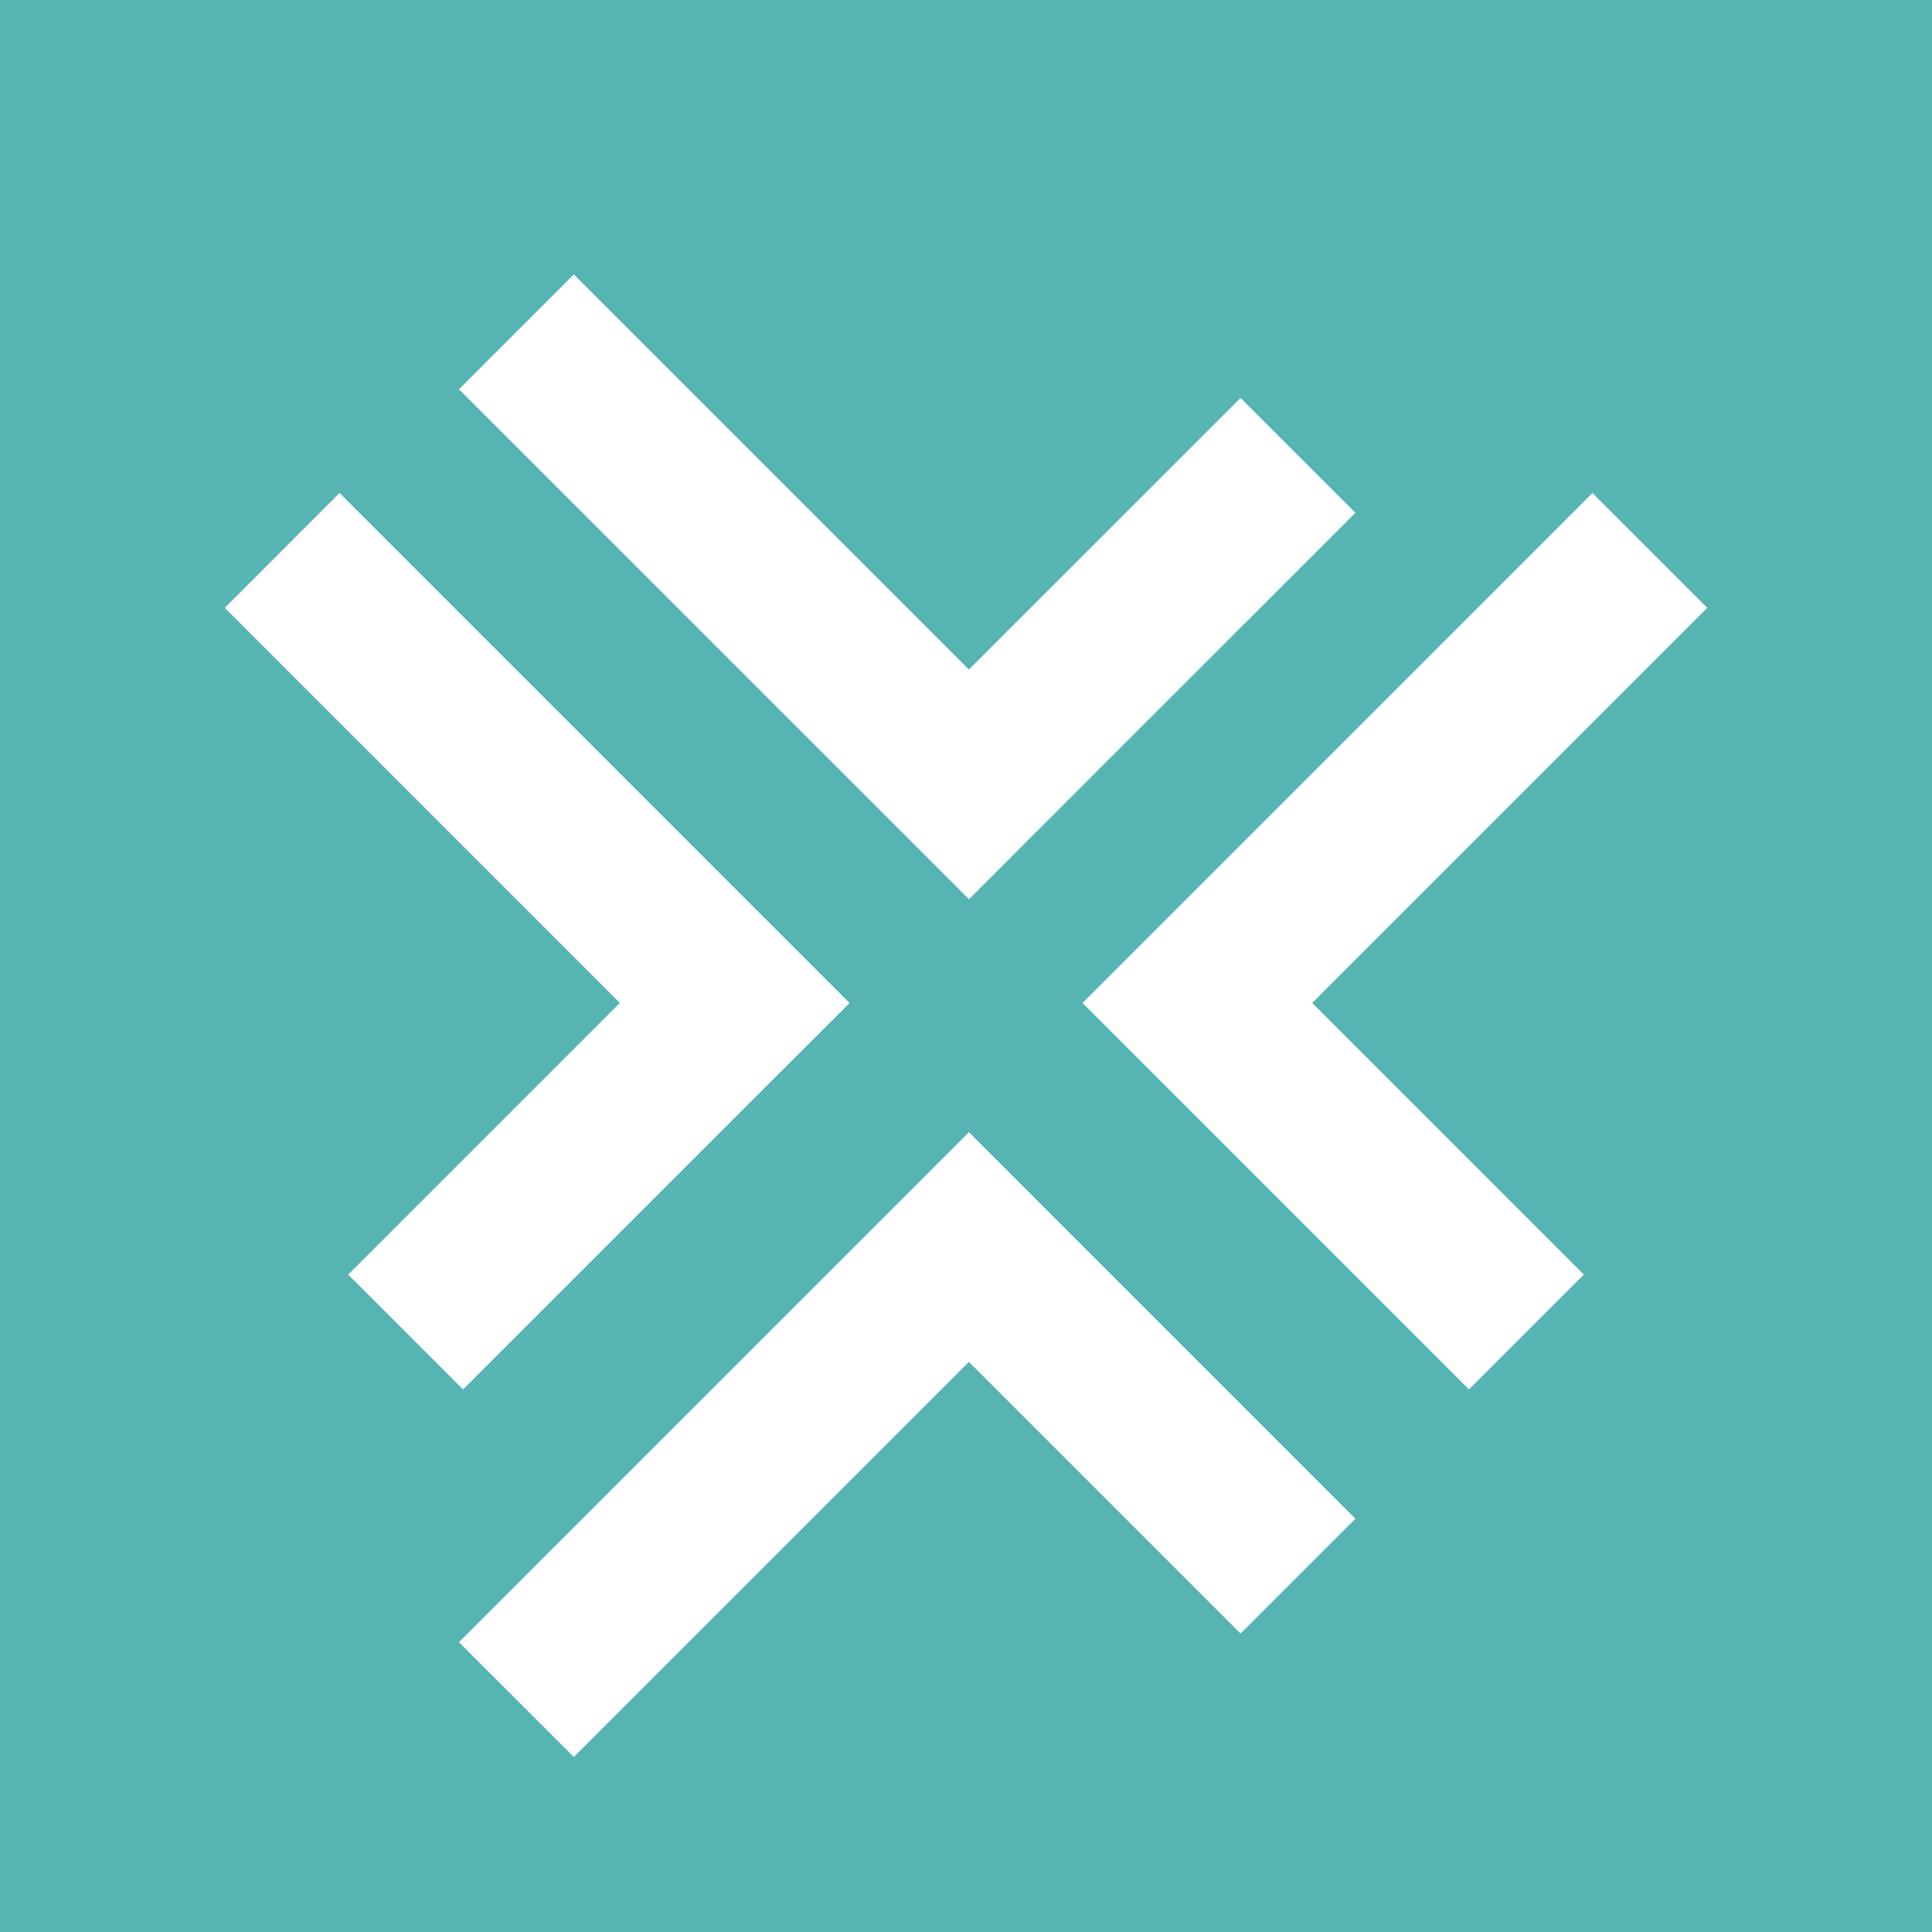 <svg id="Camada_1" data-name="Camada 1" xmlns="http://www.w3.org/2000/svg" viewBox="0 0 443.23 443.23"><defs><style>.cls-1{fill:#56b4b3;}.cls-2{fill:#fff;}</style></defs><rect class="cls-1" width="443.23" height="443.23"/><polygon class="cls-2" points="337 318.76 363.35 292.41 301.04 230.09 391.68 139.45 365.33 113.1 274.69 203.75 248.34 230.1 274.69 256.44 337 318.76"/><polygon class="cls-2" points="106.23 318.76 79.88 292.41 142.2 230.09 51.56 139.45 77.9 113.1 168.55 203.75 194.9 230.1 168.55 256.44 106.23 318.76"/><polygon class="cls-2" points="310.95 348.41 284.6 374.76 222.28 312.44 131.64 403.08 105.29 376.74 195.94 286.09 222.29 259.74 248.63 286.09 310.95 348.41"/><polygon class="cls-2" points="310.95 117.64 284.6 91.29 222.28 153.6 131.64 62.96 105.29 89.31 195.94 179.95 222.29 206.3 248.63 179.95 310.95 117.64"/></svg>